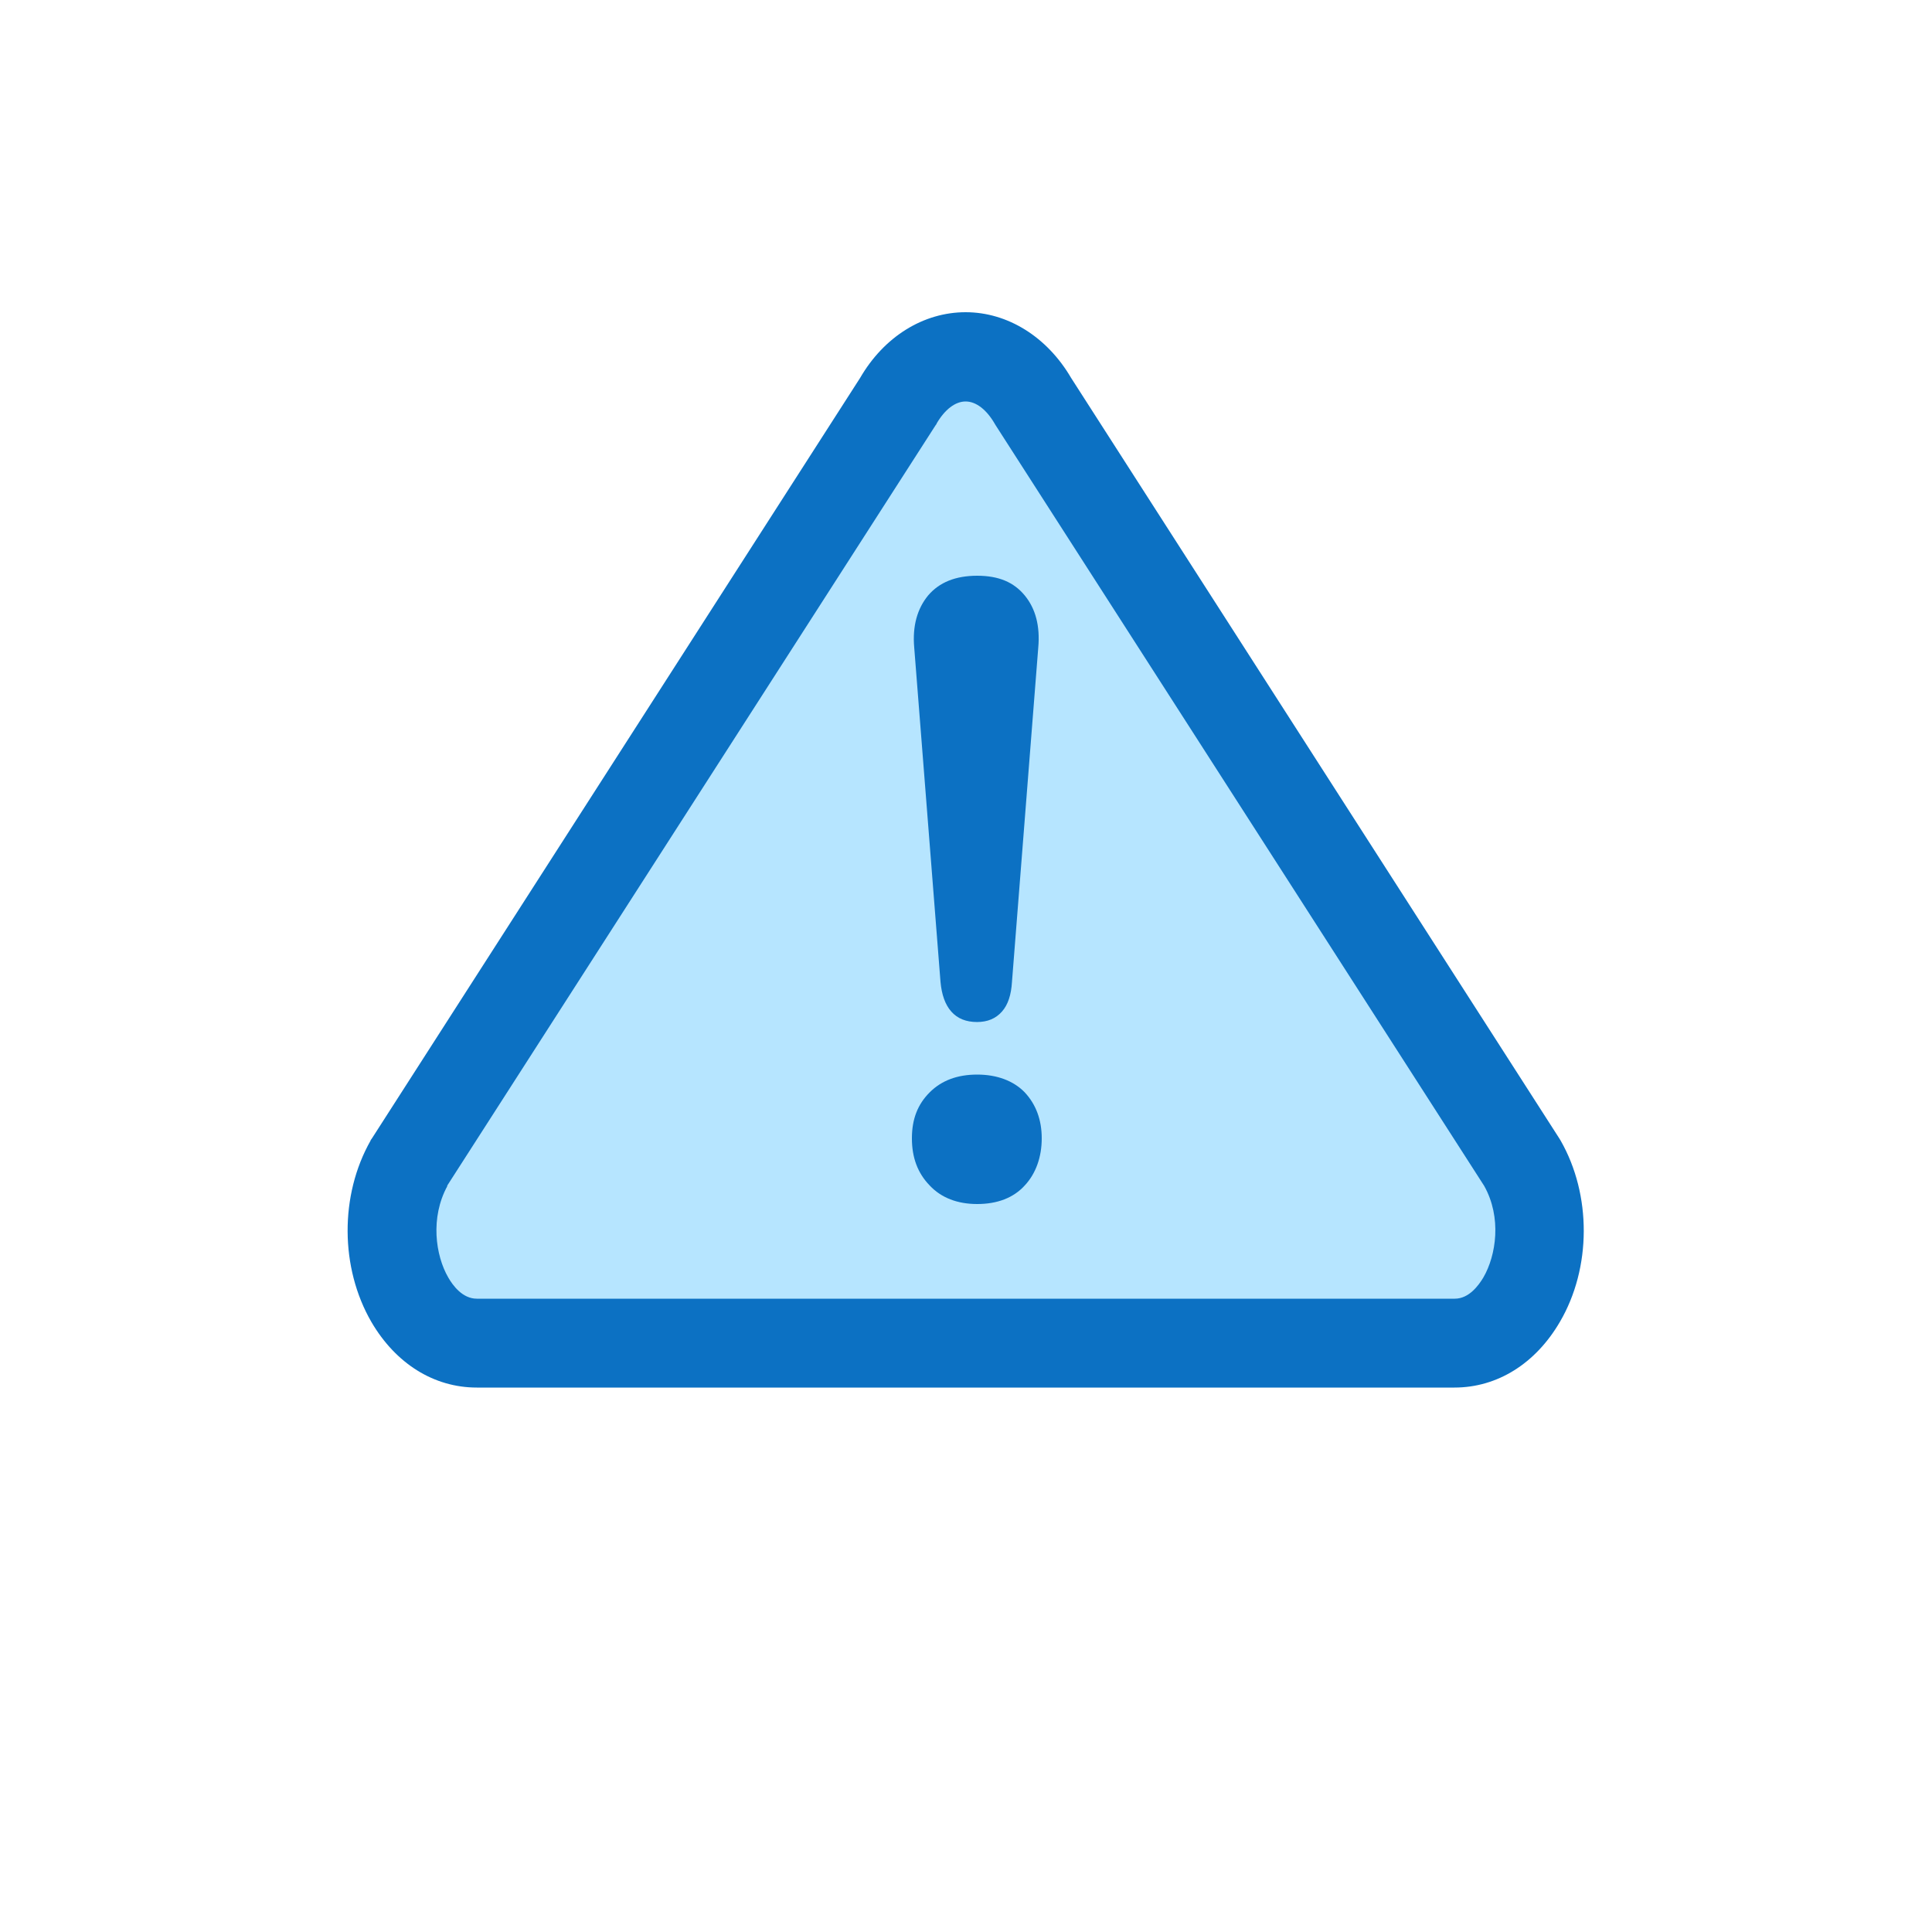 <svg xmlns="http://www.w3.org/2000/svg" id="Livello_1" data-name="Livello 1" viewBox="0 0 50 50"><defs><style>      .cls-1 {        fill: #b6e5ff;      }      .cls-2 {        fill: #0c71c3;      }    </style></defs><path class="cls-1" d="M37.66,34.76H12.34c-1.81,0-2.84-2.75-1.75-4.66l12.66-19.71c.88-1.53,2.62-1.53,3.5,0l12.66,19.71c1.1,1.91.06,4.66-1.75,4.66Z"></path><path class="cls-2" d="M37.66,35.91H12.34c-1.11,0-2.1-.62-2.73-1.7-.81-1.4-.82-3.28-.02-4.69,0-.02.02-.03.03-.05l12.64-19.69c.62-1.07,1.64-1.7,2.73-1.7s2.11.64,2.73,1.7l12.64,19.69s.02.03.03.05c.8,1.4.8,3.29-.02,4.69-.63,1.08-1.62,1.7-2.73,1.7ZM11.58,30.69c-.45.82-.31,1.8.02,2.37.12.21.37.55.74.55h25.31c.37,0,.62-.35.74-.55.33-.57.48-1.55.02-2.37l-12.64-19.68s-.02-.03-.03-.05c-.21-.36-.48-.57-.75-.57s-.54.21-.75.57c0,.02-.02.03-.03.05l-12.64,19.68Z"></path><path class="cls-2" d="M25.29,31.16c-.51,0-.93-.16-1.23-.48-.31-.32-.46-.72-.46-1.22s.15-.88.46-1.19c.31-.31.72-.46,1.23-.46s.94.16,1.23.46c.29.31.44.71.44,1.19s-.15.91-.44,1.22c-.29.32-.71.48-1.23.48ZM25.29,26.45c-.29,0-.51-.09-.67-.27-.16-.18-.25-.44-.28-.77l-.68-8.65c-.05-.56.08-1.01.36-1.35.29-.34.71-.51,1.27-.51s.95.17,1.23.51c.28.34.4.79.35,1.35l-.68,8.65c-.02.33-.1.59-.26.77-.16.18-.37.27-.65.27Z"></path></svg>